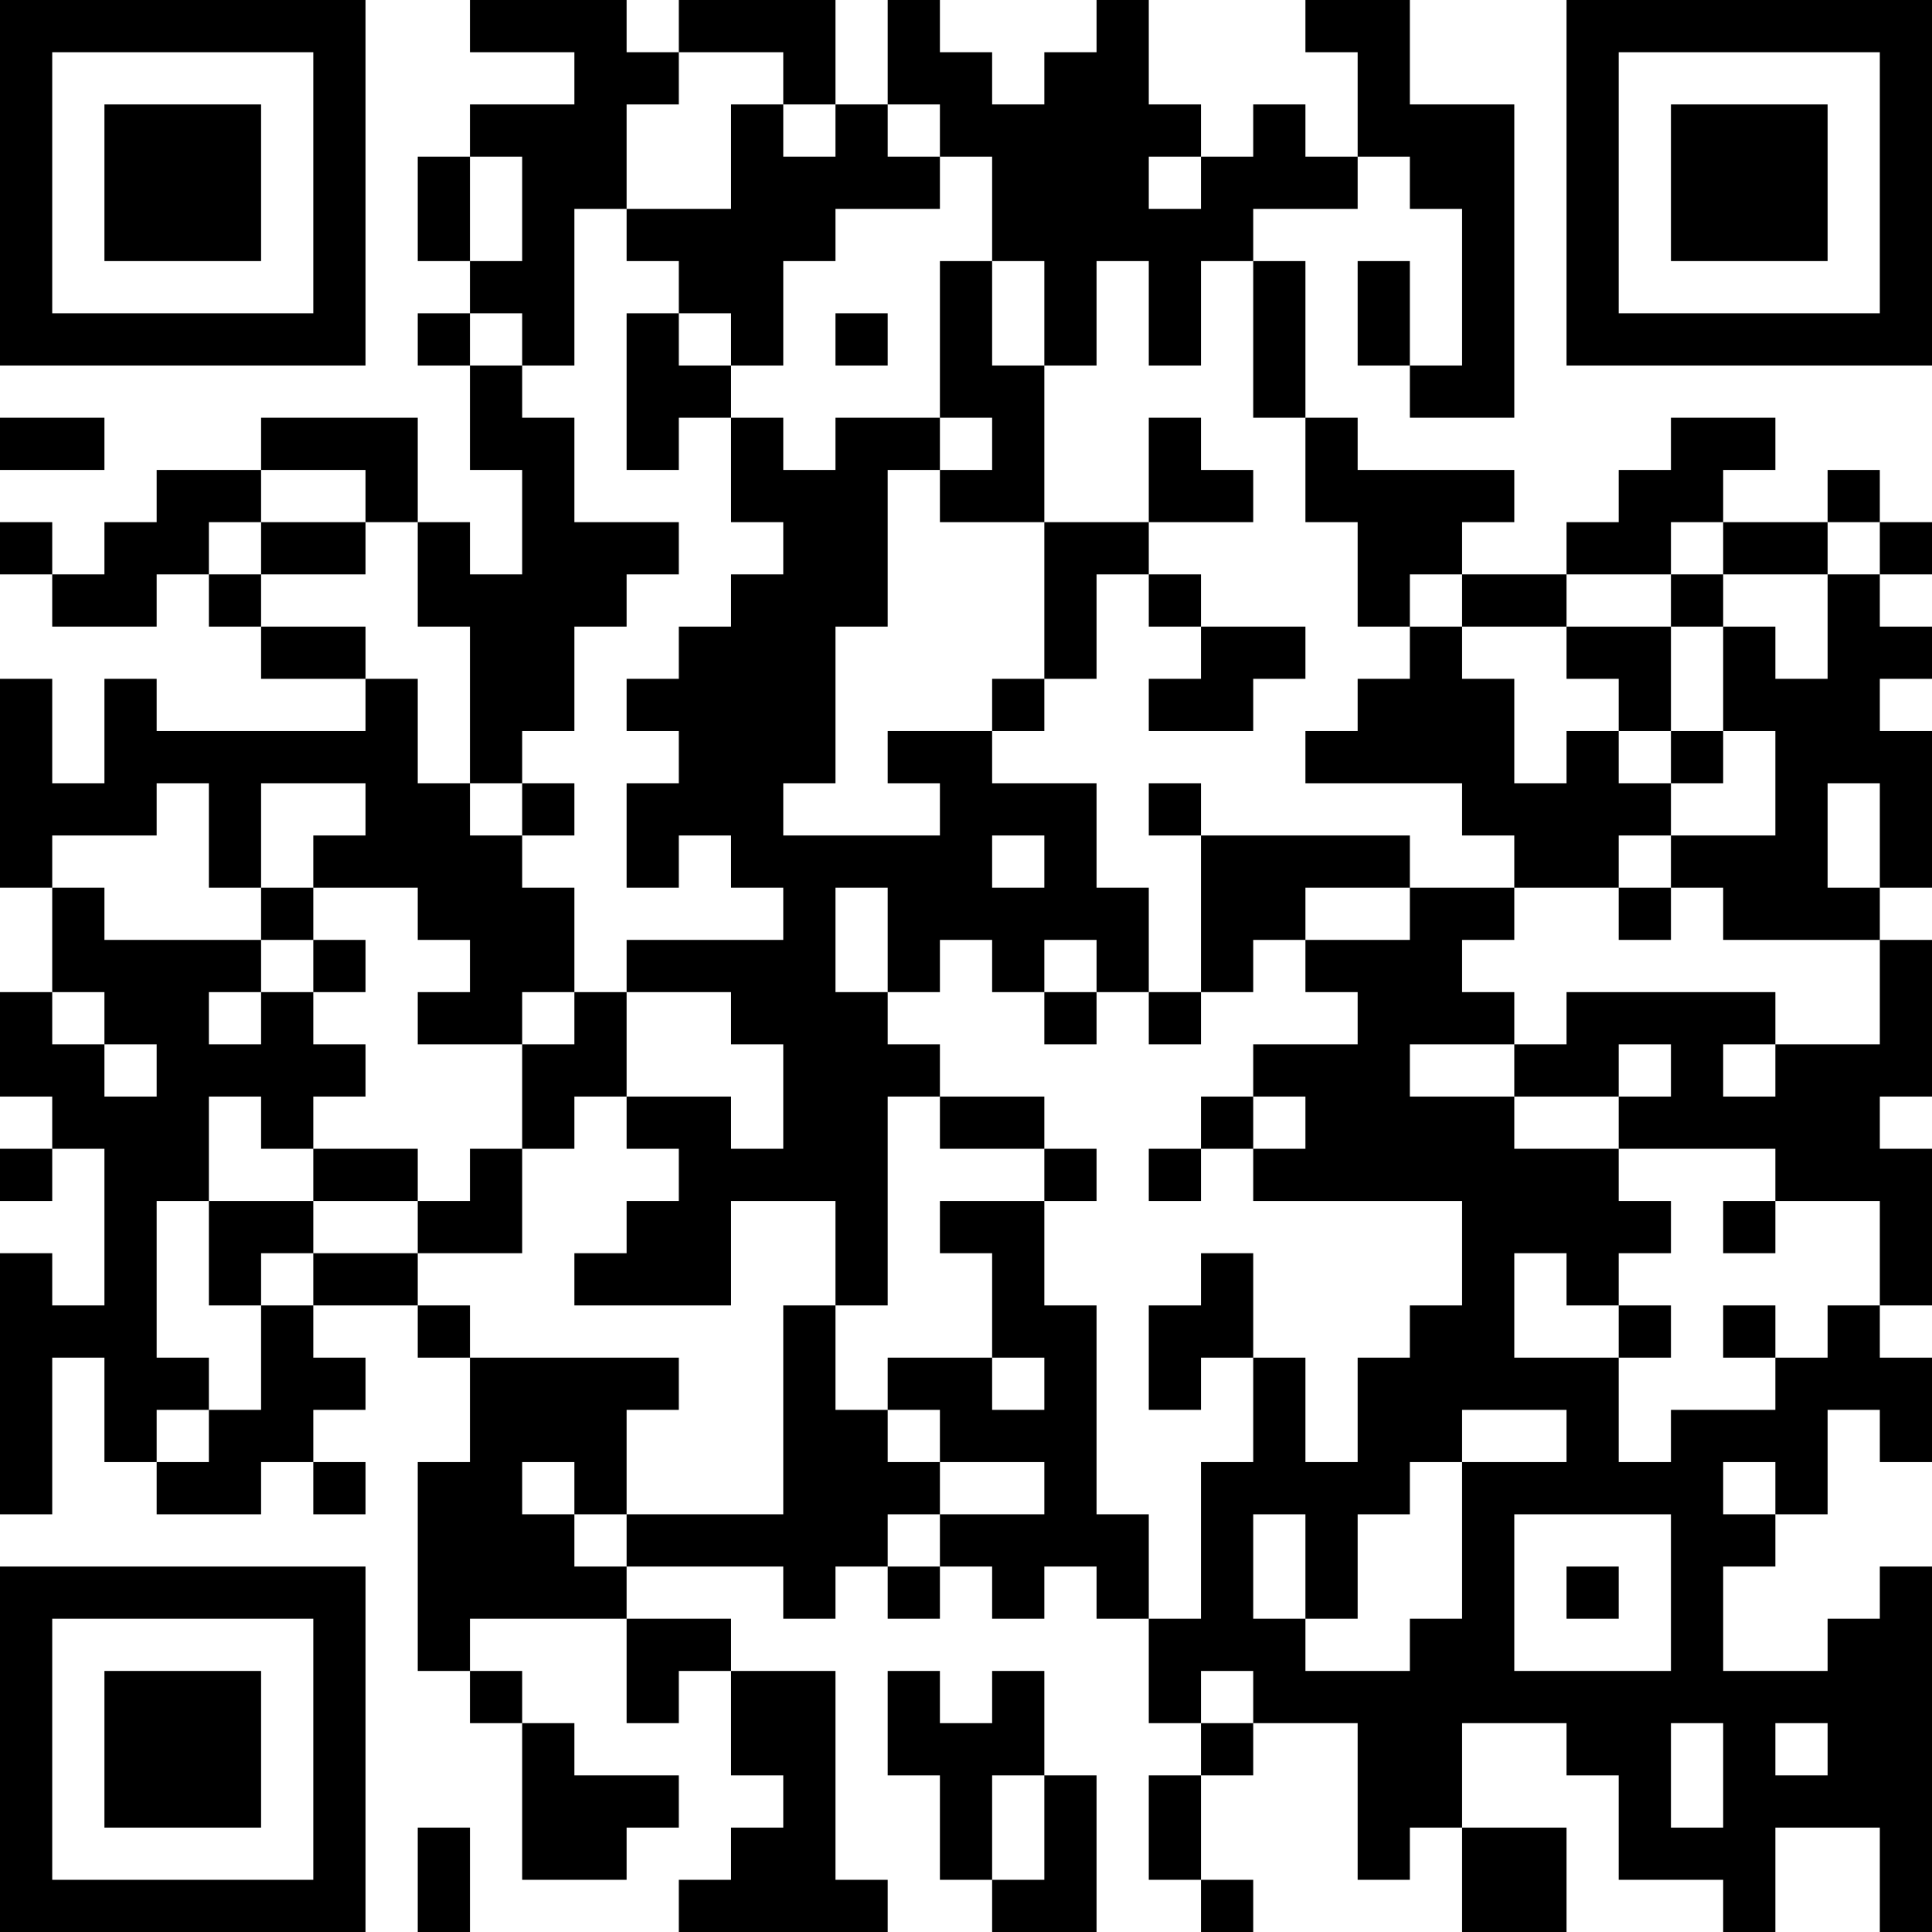 <?xml version="1.0" encoding="UTF-8"?>
<svg xmlns="http://www.w3.org/2000/svg" version="1.1" width="400" height="400" viewBox="0 0 400 400"><rect x="0" y="0" width="400" height="400" fill="#ffffff"/><g transform="scale(10.811)"><g transform="translate(0,0)"><path fill-rule="evenodd" d="M9 0L9 1L11 1L11 2L9 2L9 3L8 3L8 5L9 5L9 6L8 6L8 7L9 7L9 9L10 9L10 11L9 11L9 10L8 10L8 8L5 8L5 9L3 9L3 10L2 10L2 11L1 11L1 10L0 10L0 11L1 11L1 12L3 12L3 11L4 11L4 12L5 12L5 13L7 13L7 14L3 14L3 13L2 13L2 15L1 15L1 13L0 13L0 17L1 17L1 19L0 19L0 21L1 21L1 22L0 22L0 23L1 23L1 22L2 22L2 25L1 25L1 24L0 24L0 29L1 29L1 26L2 26L2 28L3 28L3 29L5 29L5 28L6 28L6 29L7 29L7 28L6 28L6 27L7 27L7 26L6 26L6 25L8 25L8 26L9 26L9 28L8 28L8 32L9 32L9 33L10 33L10 36L12 36L12 35L13 35L13 34L11 34L11 33L10 33L10 32L9 32L9 31L12 31L12 33L13 33L13 32L14 32L14 34L15 34L15 35L14 35L14 36L13 36L13 37L17 37L17 36L16 36L16 32L14 32L14 31L12 31L12 30L15 30L15 31L16 31L16 30L17 30L17 31L18 31L18 30L19 30L19 31L20 31L20 30L21 30L21 31L22 31L22 33L23 33L23 34L22 34L22 36L23 36L23 37L24 37L24 36L23 36L23 34L24 34L24 33L26 33L26 36L27 36L27 35L28 35L28 37L30 37L30 35L28 35L28 33L30 33L30 34L31 34L31 36L33 36L33 37L34 37L34 35L36 35L36 37L37 37L37 30L36 30L36 31L35 31L35 32L33 32L33 30L34 30L34 29L35 29L35 27L36 27L36 28L37 28L37 26L36 26L36 25L37 25L37 22L36 22L36 21L37 21L37 18L36 18L36 17L37 17L37 14L36 14L36 13L37 13L37 12L36 12L36 11L37 11L37 10L36 10L36 9L35 9L35 10L33 10L33 9L34 9L34 8L32 8L32 9L31 9L31 10L30 10L30 11L28 11L28 10L29 10L29 9L26 9L26 8L25 8L25 5L24 5L24 4L26 4L26 3L27 3L27 4L28 4L28 7L27 7L27 5L26 5L26 7L27 7L27 8L29 8L29 2L27 2L27 0L25 0L25 1L26 1L26 3L25 3L25 2L24 2L24 3L23 3L23 2L22 2L22 0L21 0L21 1L20 1L20 2L19 2L19 1L18 1L18 0L17 0L17 2L16 2L16 0L13 0L13 1L12 1L12 0ZM13 1L13 2L12 2L12 4L11 4L11 7L10 7L10 6L9 6L9 7L10 7L10 8L11 8L11 10L13 10L13 11L12 11L12 12L11 12L11 14L10 14L10 15L9 15L9 12L8 12L8 10L7 10L7 9L5 9L5 10L4 10L4 11L5 11L5 12L7 12L7 13L8 13L8 15L9 15L9 16L10 16L10 17L11 17L11 19L10 19L10 20L8 20L8 19L9 19L9 18L8 18L8 17L6 17L6 16L7 16L7 15L5 15L5 17L4 17L4 15L3 15L3 16L1 16L1 17L2 17L2 18L5 18L5 19L4 19L4 20L5 20L5 19L6 19L6 20L7 20L7 21L6 21L6 22L5 22L5 21L4 21L4 23L3 23L3 26L4 26L4 27L3 27L3 28L4 28L4 27L5 27L5 25L6 25L6 24L8 24L8 25L9 25L9 26L13 26L13 27L12 27L12 29L11 29L11 28L10 28L10 29L11 29L11 30L12 30L12 29L15 29L15 25L16 25L16 27L17 27L17 28L18 28L18 29L17 29L17 30L18 30L18 29L20 29L20 28L18 28L18 27L17 27L17 26L19 26L19 27L20 27L20 26L19 26L19 24L18 24L18 23L20 23L20 25L21 25L21 29L22 29L22 31L23 31L23 28L24 28L24 26L25 26L25 28L26 28L26 26L27 26L27 25L28 25L28 23L24 23L24 22L25 22L25 21L24 21L24 20L26 20L26 19L25 19L25 18L27 18L27 17L29 17L29 18L28 18L28 19L29 19L29 20L27 20L27 21L29 21L29 22L31 22L31 23L32 23L32 24L31 24L31 25L30 25L30 24L29 24L29 26L31 26L31 28L32 28L32 27L34 27L34 26L35 26L35 25L36 25L36 23L34 23L34 22L31 22L31 21L32 21L32 20L31 20L31 21L29 21L29 20L30 20L30 19L34 19L34 20L33 20L33 21L34 21L34 20L36 20L36 18L33 18L33 17L32 17L32 16L34 16L34 14L33 14L33 12L34 12L34 13L35 13L35 11L36 11L36 10L35 10L35 11L33 11L33 10L32 10L32 11L30 11L30 12L28 12L28 11L27 11L27 12L26 12L26 10L25 10L25 8L24 8L24 5L23 5L23 7L22 7L22 5L21 5L21 7L20 7L20 5L19 5L19 3L18 3L18 2L17 2L17 3L18 3L18 4L16 4L16 5L15 5L15 7L14 7L14 6L13 6L13 5L12 5L12 4L14 4L14 2L15 2L15 3L16 3L16 2L15 2L15 1ZM9 3L9 5L10 5L10 3ZM22 3L22 4L23 4L23 3ZM18 5L18 8L16 8L16 9L15 9L15 8L14 8L14 7L13 7L13 6L12 6L12 9L13 9L13 8L14 8L14 10L15 10L15 11L14 11L14 12L13 12L13 13L12 13L12 14L13 14L13 15L12 15L12 17L13 17L13 16L14 16L14 17L15 17L15 18L12 18L12 19L11 19L11 20L10 20L10 22L9 22L9 23L8 23L8 22L6 22L6 23L4 23L4 25L5 25L5 24L6 24L6 23L8 23L8 24L10 24L10 22L11 22L11 21L12 21L12 22L13 22L13 23L12 23L12 24L11 24L11 25L14 25L14 23L16 23L16 25L17 25L17 21L18 21L18 22L20 22L20 23L21 23L21 22L20 22L20 21L18 21L18 20L17 20L17 19L18 19L18 18L19 18L19 19L20 19L20 20L21 20L21 19L22 19L22 20L23 20L23 19L24 19L24 18L25 18L25 17L27 17L27 16L23 16L23 15L22 15L22 16L23 16L23 19L22 19L22 17L21 17L21 15L19 15L19 14L20 14L20 13L21 13L21 11L22 11L22 12L23 12L23 13L22 13L22 14L24 14L24 13L25 13L25 12L23 12L23 11L22 11L22 10L24 10L24 9L23 9L23 8L22 8L22 10L20 10L20 7L19 7L19 5ZM16 6L16 7L17 7L17 6ZM0 8L0 9L2 9L2 8ZM18 8L18 9L17 9L17 12L16 12L16 15L15 15L15 16L18 16L18 15L17 15L17 14L19 14L19 13L20 13L20 10L18 10L18 9L19 9L19 8ZM5 10L5 11L7 11L7 10ZM32 11L32 12L30 12L30 13L31 13L31 14L30 14L30 15L29 15L29 13L28 13L28 12L27 12L27 13L26 13L26 14L25 14L25 15L28 15L28 16L29 16L29 17L31 17L31 18L32 18L32 17L31 17L31 16L32 16L32 15L33 15L33 14L32 14L32 12L33 12L33 11ZM31 14L31 15L32 15L32 14ZM10 15L10 16L11 16L11 15ZM35 15L35 17L36 17L36 15ZM19 16L19 17L20 17L20 16ZM5 17L5 18L6 18L6 19L7 19L7 18L6 18L6 17ZM16 17L16 19L17 19L17 17ZM20 18L20 19L21 19L21 18ZM1 19L1 20L2 20L2 21L3 21L3 20L2 20L2 19ZM12 19L12 21L14 21L14 22L15 22L15 20L14 20L14 19ZM23 21L23 22L22 22L22 23L23 23L23 22L24 22L24 21ZM33 23L33 24L34 24L34 23ZM23 24L23 25L22 25L22 27L23 27L23 26L24 26L24 24ZM31 25L31 26L32 26L32 25ZM33 25L33 26L34 26L34 25ZM28 27L28 28L27 28L27 29L26 29L26 31L25 31L25 29L24 29L24 31L25 31L25 32L27 32L27 31L28 31L28 28L30 28L30 27ZM33 28L33 29L34 29L34 28ZM29 29L29 32L32 32L32 29ZM30 30L30 31L31 31L31 30ZM17 32L17 34L18 34L18 36L19 36L19 37L21 37L21 34L20 34L20 32L19 32L19 33L18 33L18 32ZM23 32L23 33L24 33L24 32ZM32 33L32 35L33 35L33 33ZM34 33L34 34L35 34L35 33ZM19 34L19 36L20 36L20 34ZM8 35L8 37L9 37L9 35ZM0 0L0 7L7 7L7 0ZM1 1L1 6L6 6L6 1ZM2 2L2 5L5 5L5 2ZM30 0L30 7L37 7L37 0ZM31 1L31 6L36 6L36 1ZM32 2L32 5L35 5L35 2ZM0 30L0 37L7 37L7 30ZM1 31L1 36L6 36L6 31ZM2 32L2 35L5 35L5 32Z" fill="#000000"/></g></g></svg>
